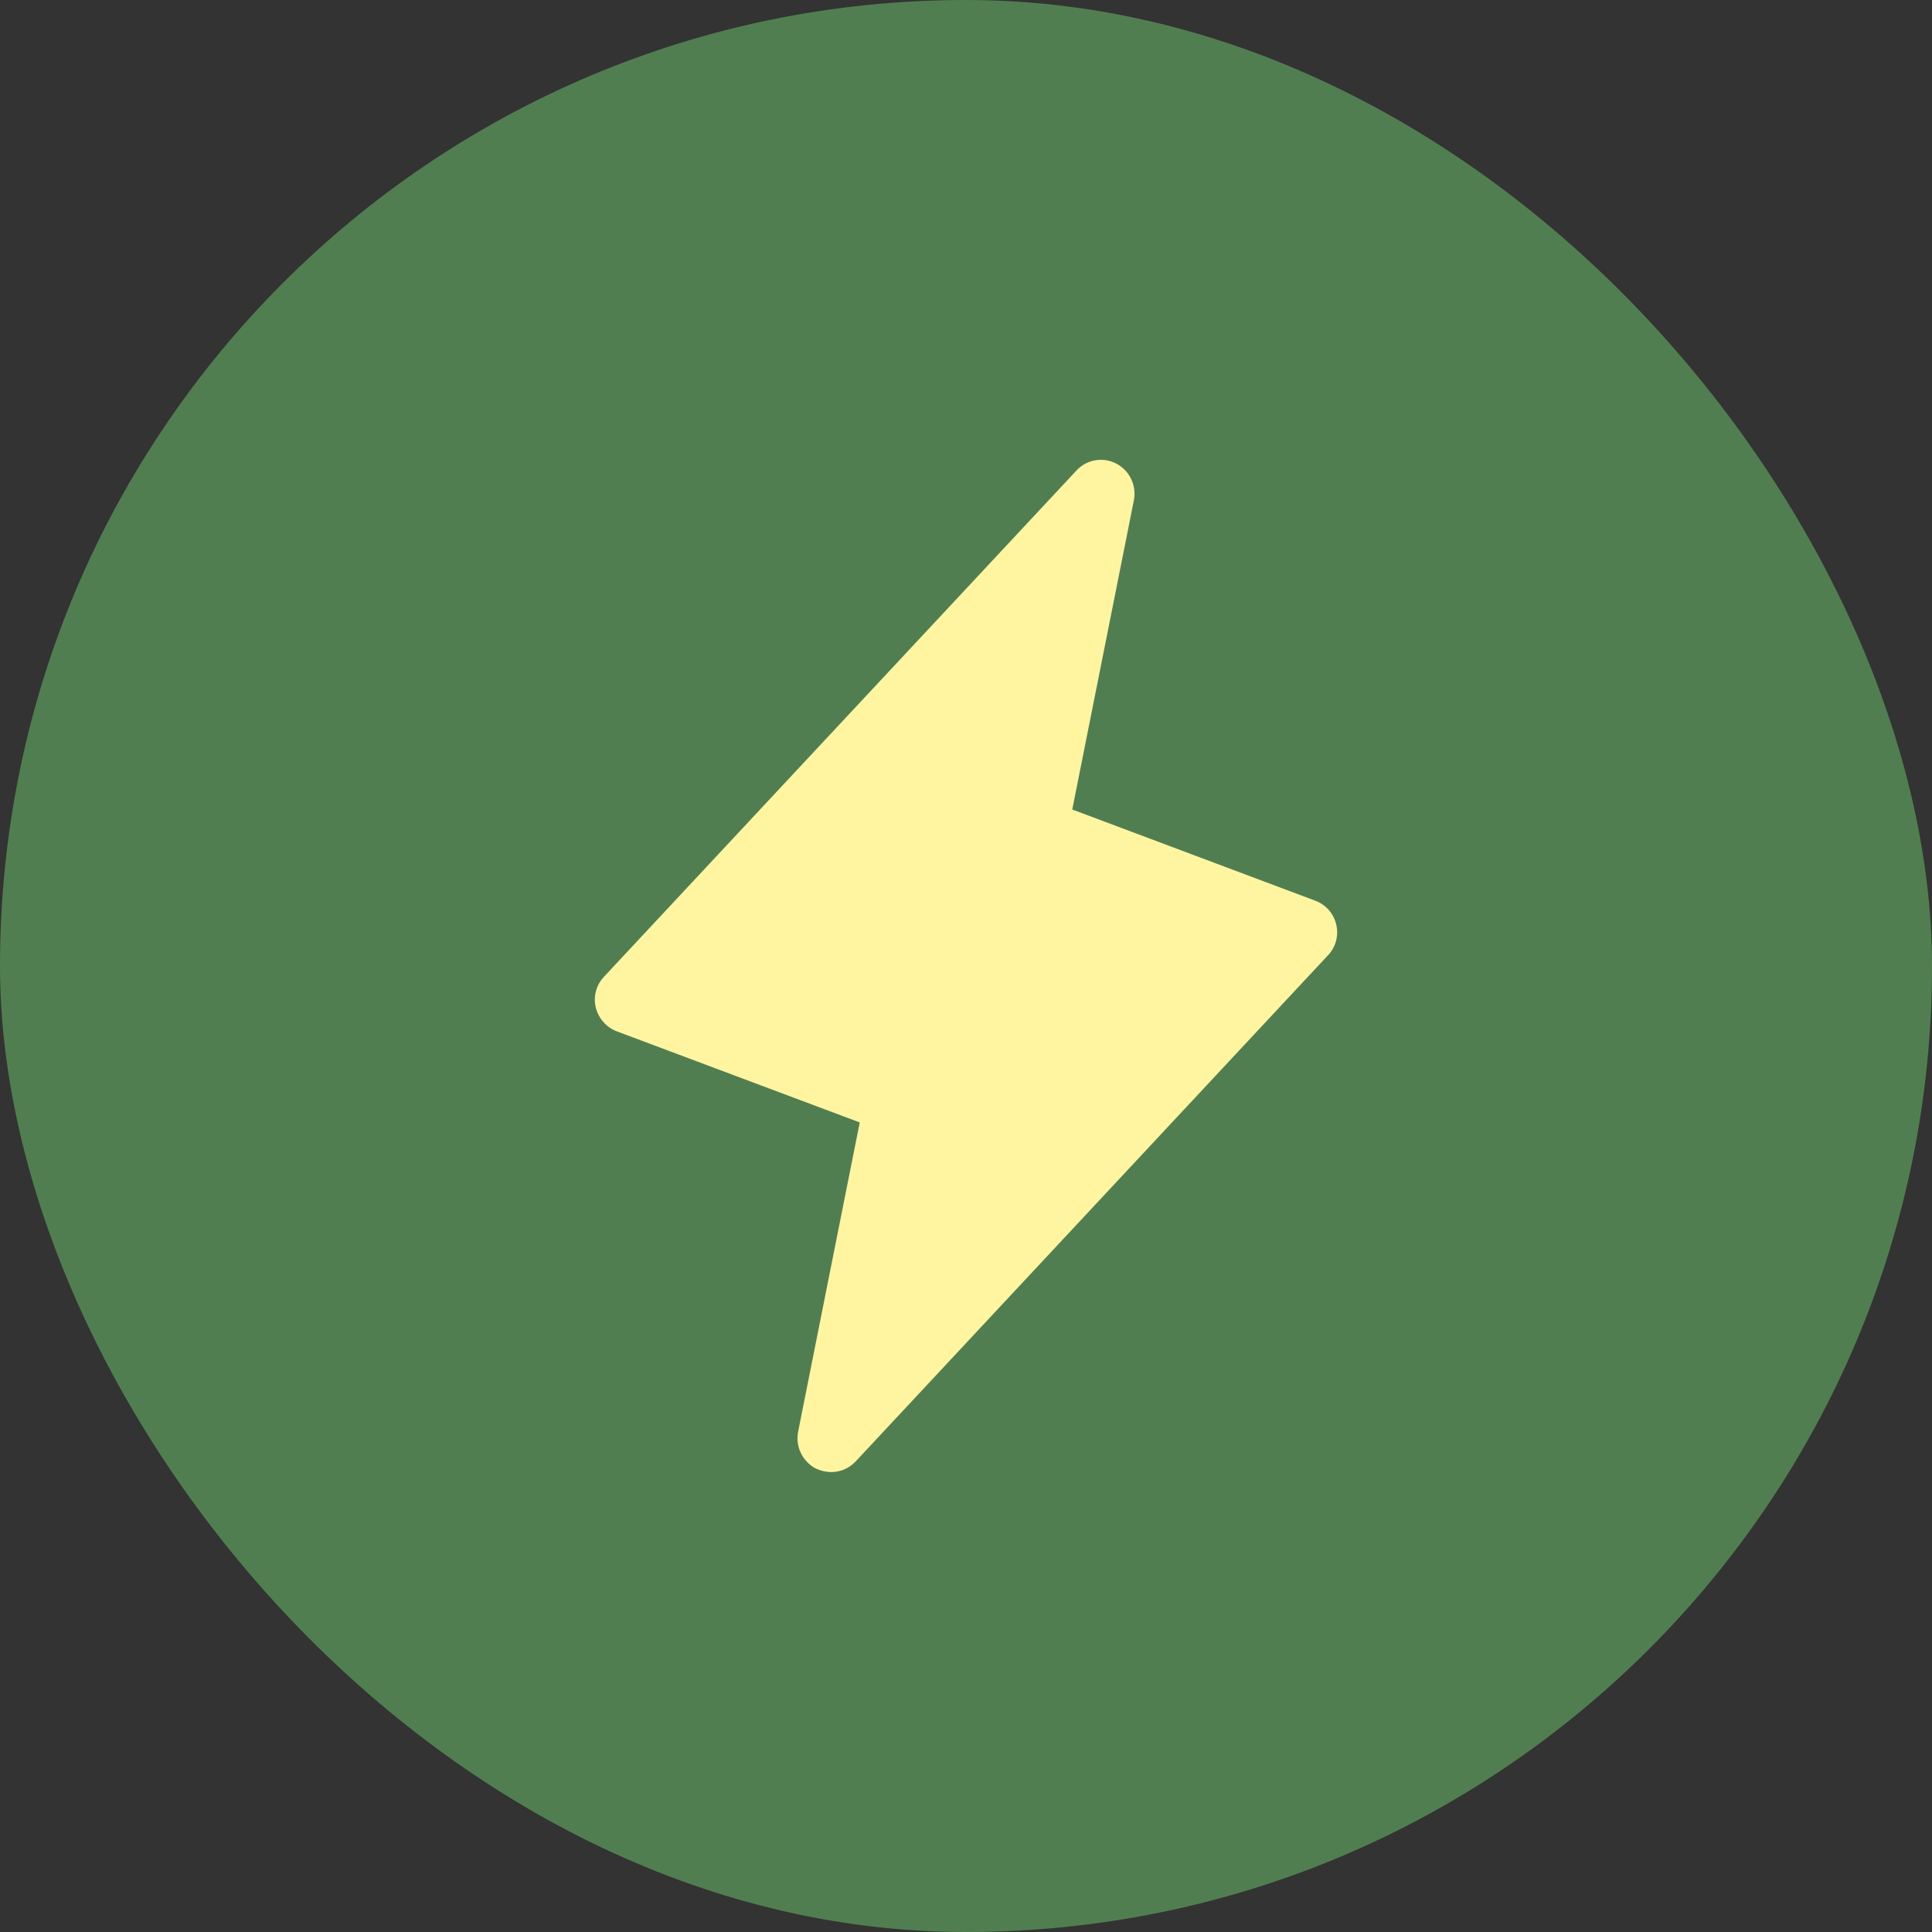 <svg width="34" height="34" viewBox="0 0 34 34" fill="none" xmlns="http://www.w3.org/2000/svg">
<rect x="0" y="0" width="34" height="34" fill="#333333" stroke="none"/>
<rect width="34" height="34" rx="17" fill="#517E51"/>
<path d="M23.516 16.273C23.494 16.177 23.449 16.088 23.384 16.014C23.319 15.941 23.237 15.884 23.145 15.85L18.87 14.246L19.954 8.806C19.979 8.68 19.963 8.55 19.908 8.433C19.853 8.317 19.763 8.222 19.65 8.161C19.535 8.1 19.404 8.079 19.277 8.1C19.149 8.121 19.032 8.185 18.945 8.279L10.632 17.186C10.564 17.256 10.515 17.343 10.489 17.438C10.463 17.532 10.461 17.632 10.484 17.727C10.507 17.823 10.553 17.911 10.617 17.984C10.682 18.058 10.763 18.115 10.855 18.15L15.13 19.753L14.046 25.194C14.021 25.32 14.037 25.451 14.092 25.567C14.147 25.683 14.237 25.779 14.35 25.84C14.436 25.882 14.53 25.905 14.625 25.906C14.706 25.907 14.786 25.89 14.86 25.858C14.934 25.826 15 25.78 15.056 25.721L23.368 16.814C23.436 16.744 23.485 16.657 23.511 16.562C23.537 16.468 23.539 16.368 23.516 16.273Z" fill="#FFF5A1"/>
</svg>
